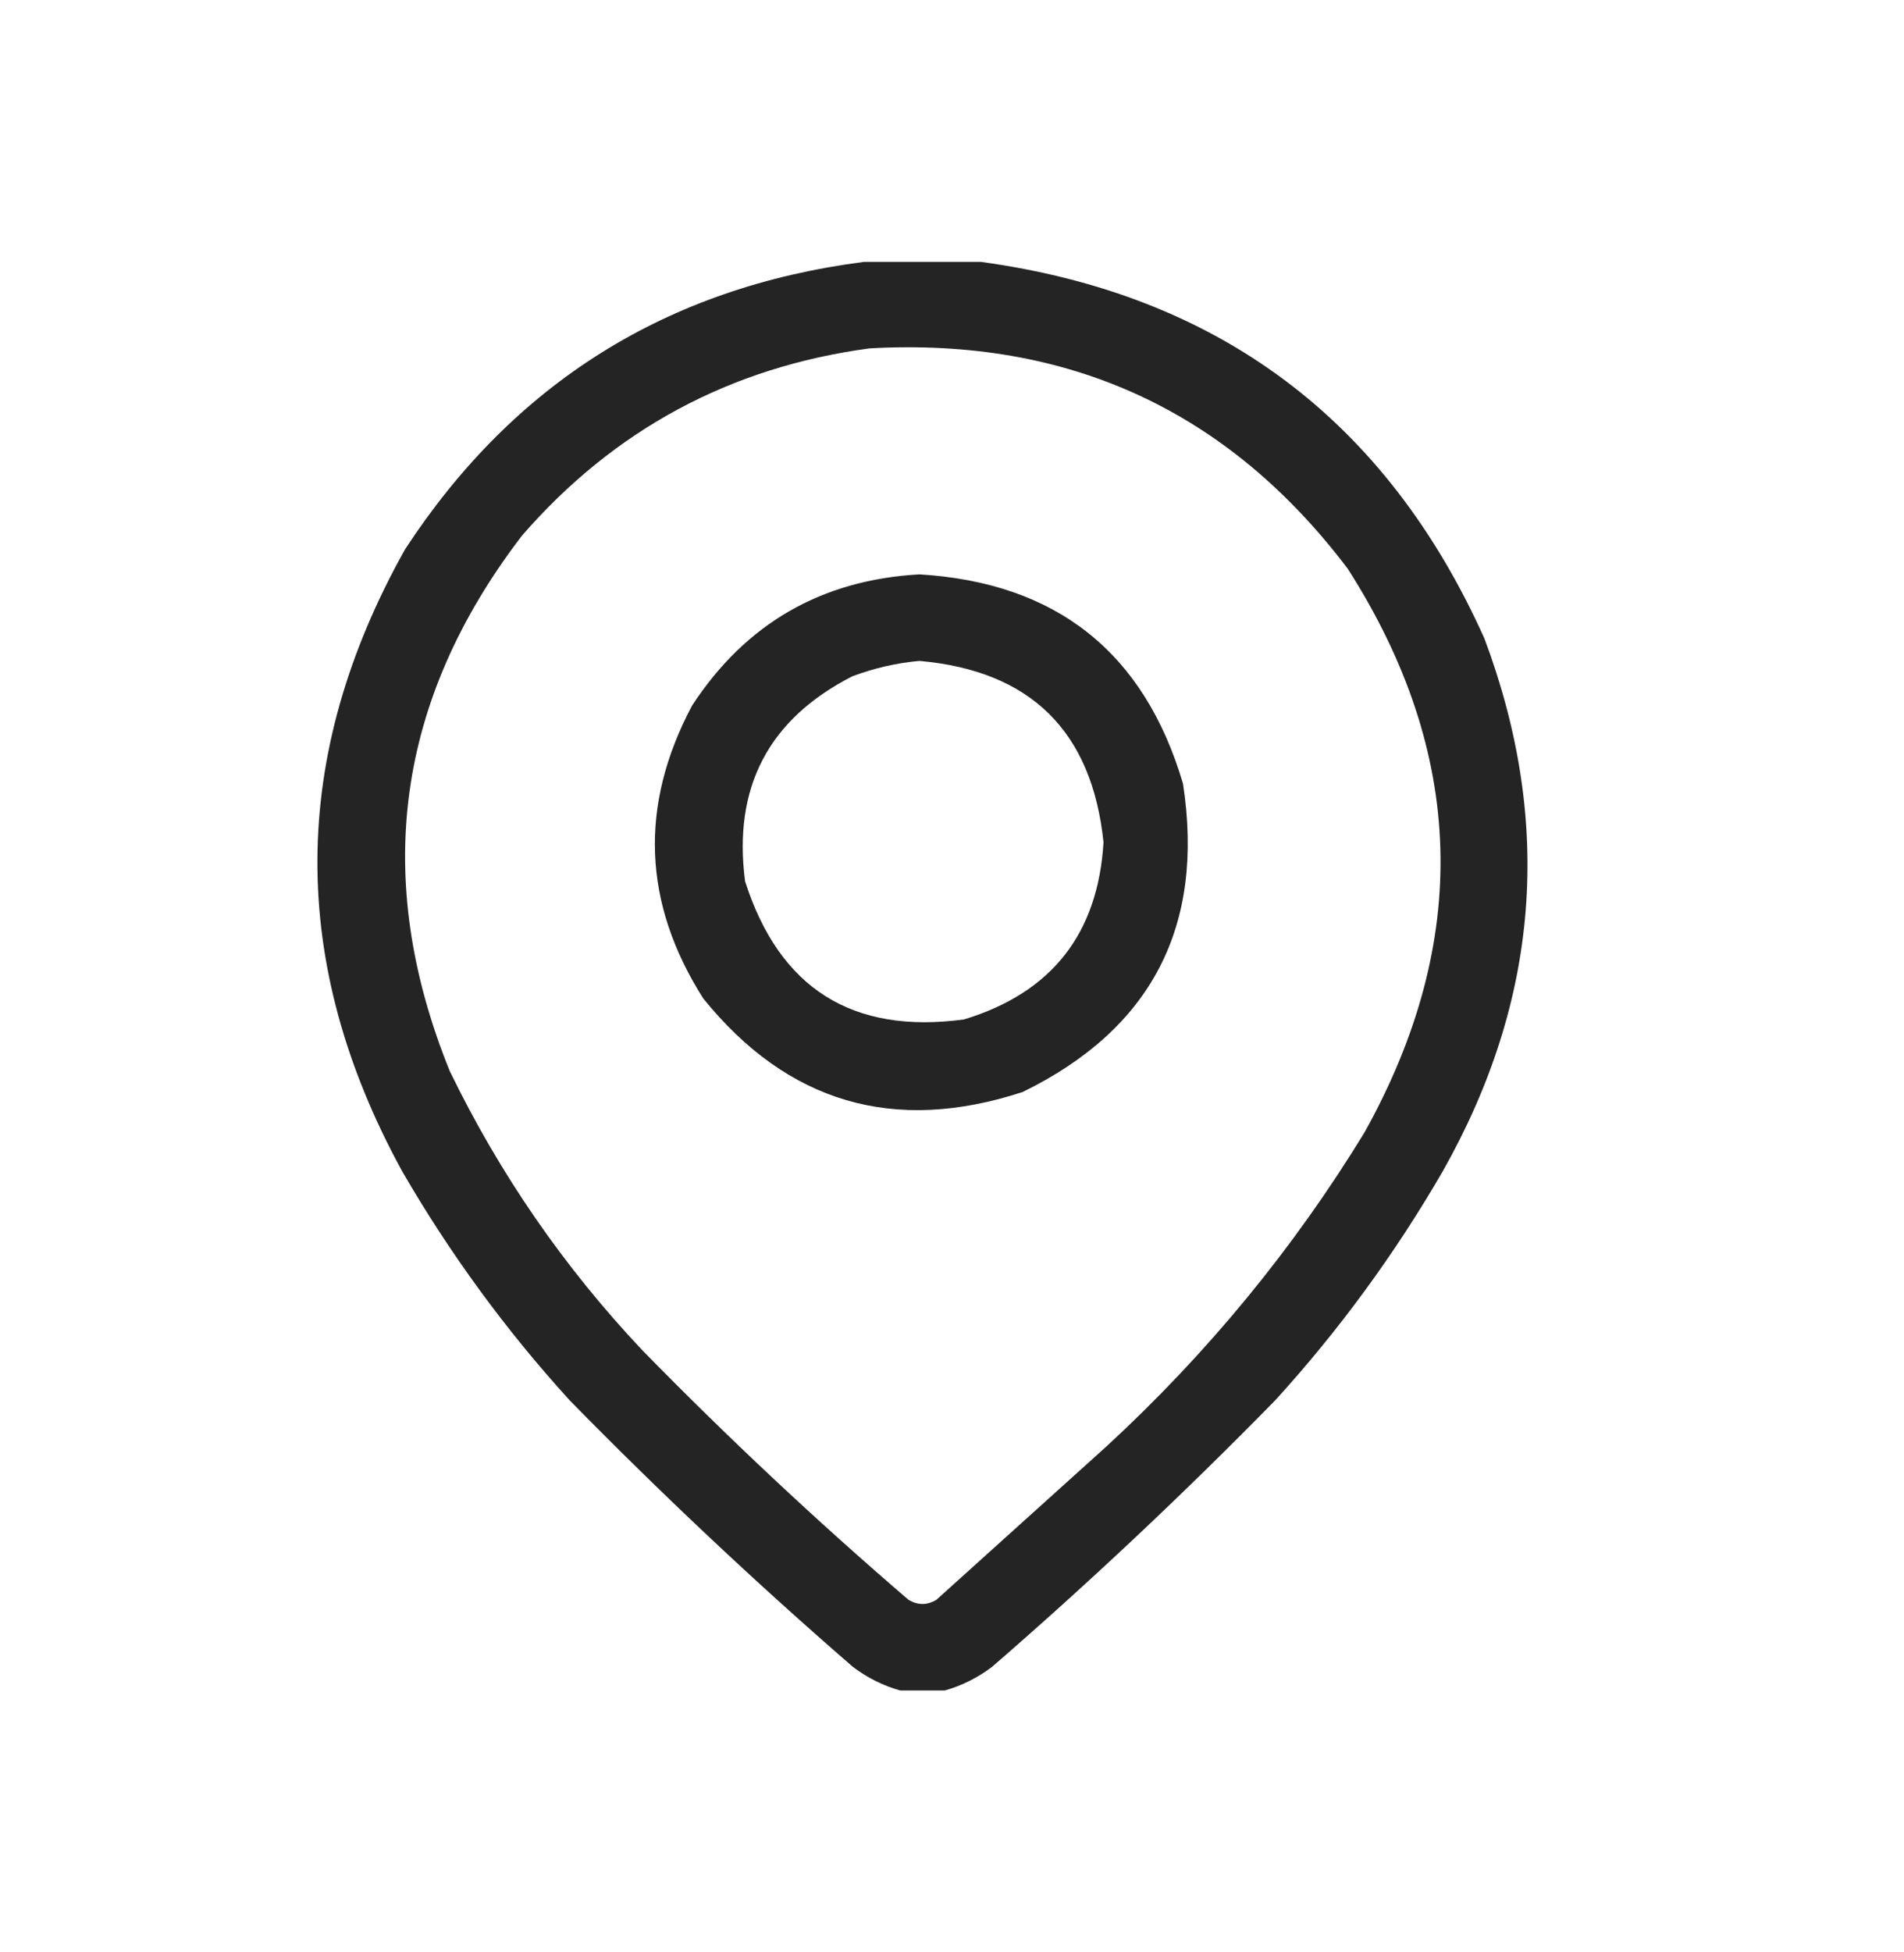<svg width="40" height="41" viewBox="0 0 40 41" fill="none" xmlns="http://www.w3.org/2000/svg">
<g id="location (2) 1">
<g id="Group">
<path id="Vector" opacity="0.962" fill-rule="evenodd" clip-rule="evenodd" d="M18.149 5.5C18.969 5.5 19.79 5.5 20.61 5.5C25.598 6.181 29.123 8.818 31.186 13.41C32.635 17.276 32.342 21.006 30.307 24.602C29.307 26.328 28.135 27.93 26.791 29.406C24.88 31.357 22.897 33.222 20.844 35.002C20.539 35.233 20.207 35.399 19.848 35.5C19.536 35.5 19.223 35.5 18.911 35.5C18.552 35.399 18.22 35.233 17.915 35.002C15.861 33.222 13.879 31.357 11.967 29.406C10.623 27.93 9.452 26.328 8.452 24.602C6.054 20.232 6.074 15.877 8.51 11.535C10.791 8.046 14.004 6.034 18.149 5.5ZM18.266 7.316C22.454 7.082 25.804 8.625 28.315 11.945C30.79 15.815 30.907 19.76 28.666 23.781C27.175 26.221 25.368 28.418 23.247 30.373C22.055 31.447 20.864 32.522 19.672 33.596C19.477 33.713 19.282 33.713 19.086 33.596C17.15 31.934 15.285 30.186 13.491 28.352C11.846 26.608 10.498 24.655 9.448 22.492C7.81 18.447 8.318 14.697 10.971 11.242C12.906 9.02 15.338 7.711 18.266 7.316Z" fill="#1C1C1C"/>
</g>
<g id="Group_2">
<path id="Vector_2" opacity="0.961" fill-rule="evenodd" clip-rule="evenodd" d="M19.316 12.062C22.193 12.235 24.039 13.7 24.853 16.457C25.313 19.453 24.19 21.611 21.484 22.932C18.785 23.816 16.549 23.161 14.775 20.969C13.502 18.965 13.424 16.915 14.54 14.816C15.667 13.094 17.259 12.176 19.316 12.062ZM19.316 13.879C18.84 13.921 18.372 14.029 17.909 14.201C16.147 15.099 15.395 16.534 15.653 18.508C16.374 20.758 17.908 21.725 20.253 21.408C22.092 20.849 23.068 19.609 23.183 17.688C22.941 15.356 21.652 14.086 19.316 13.879Z" fill="#1C1C1C"/>
</g>
</g>
</svg>
